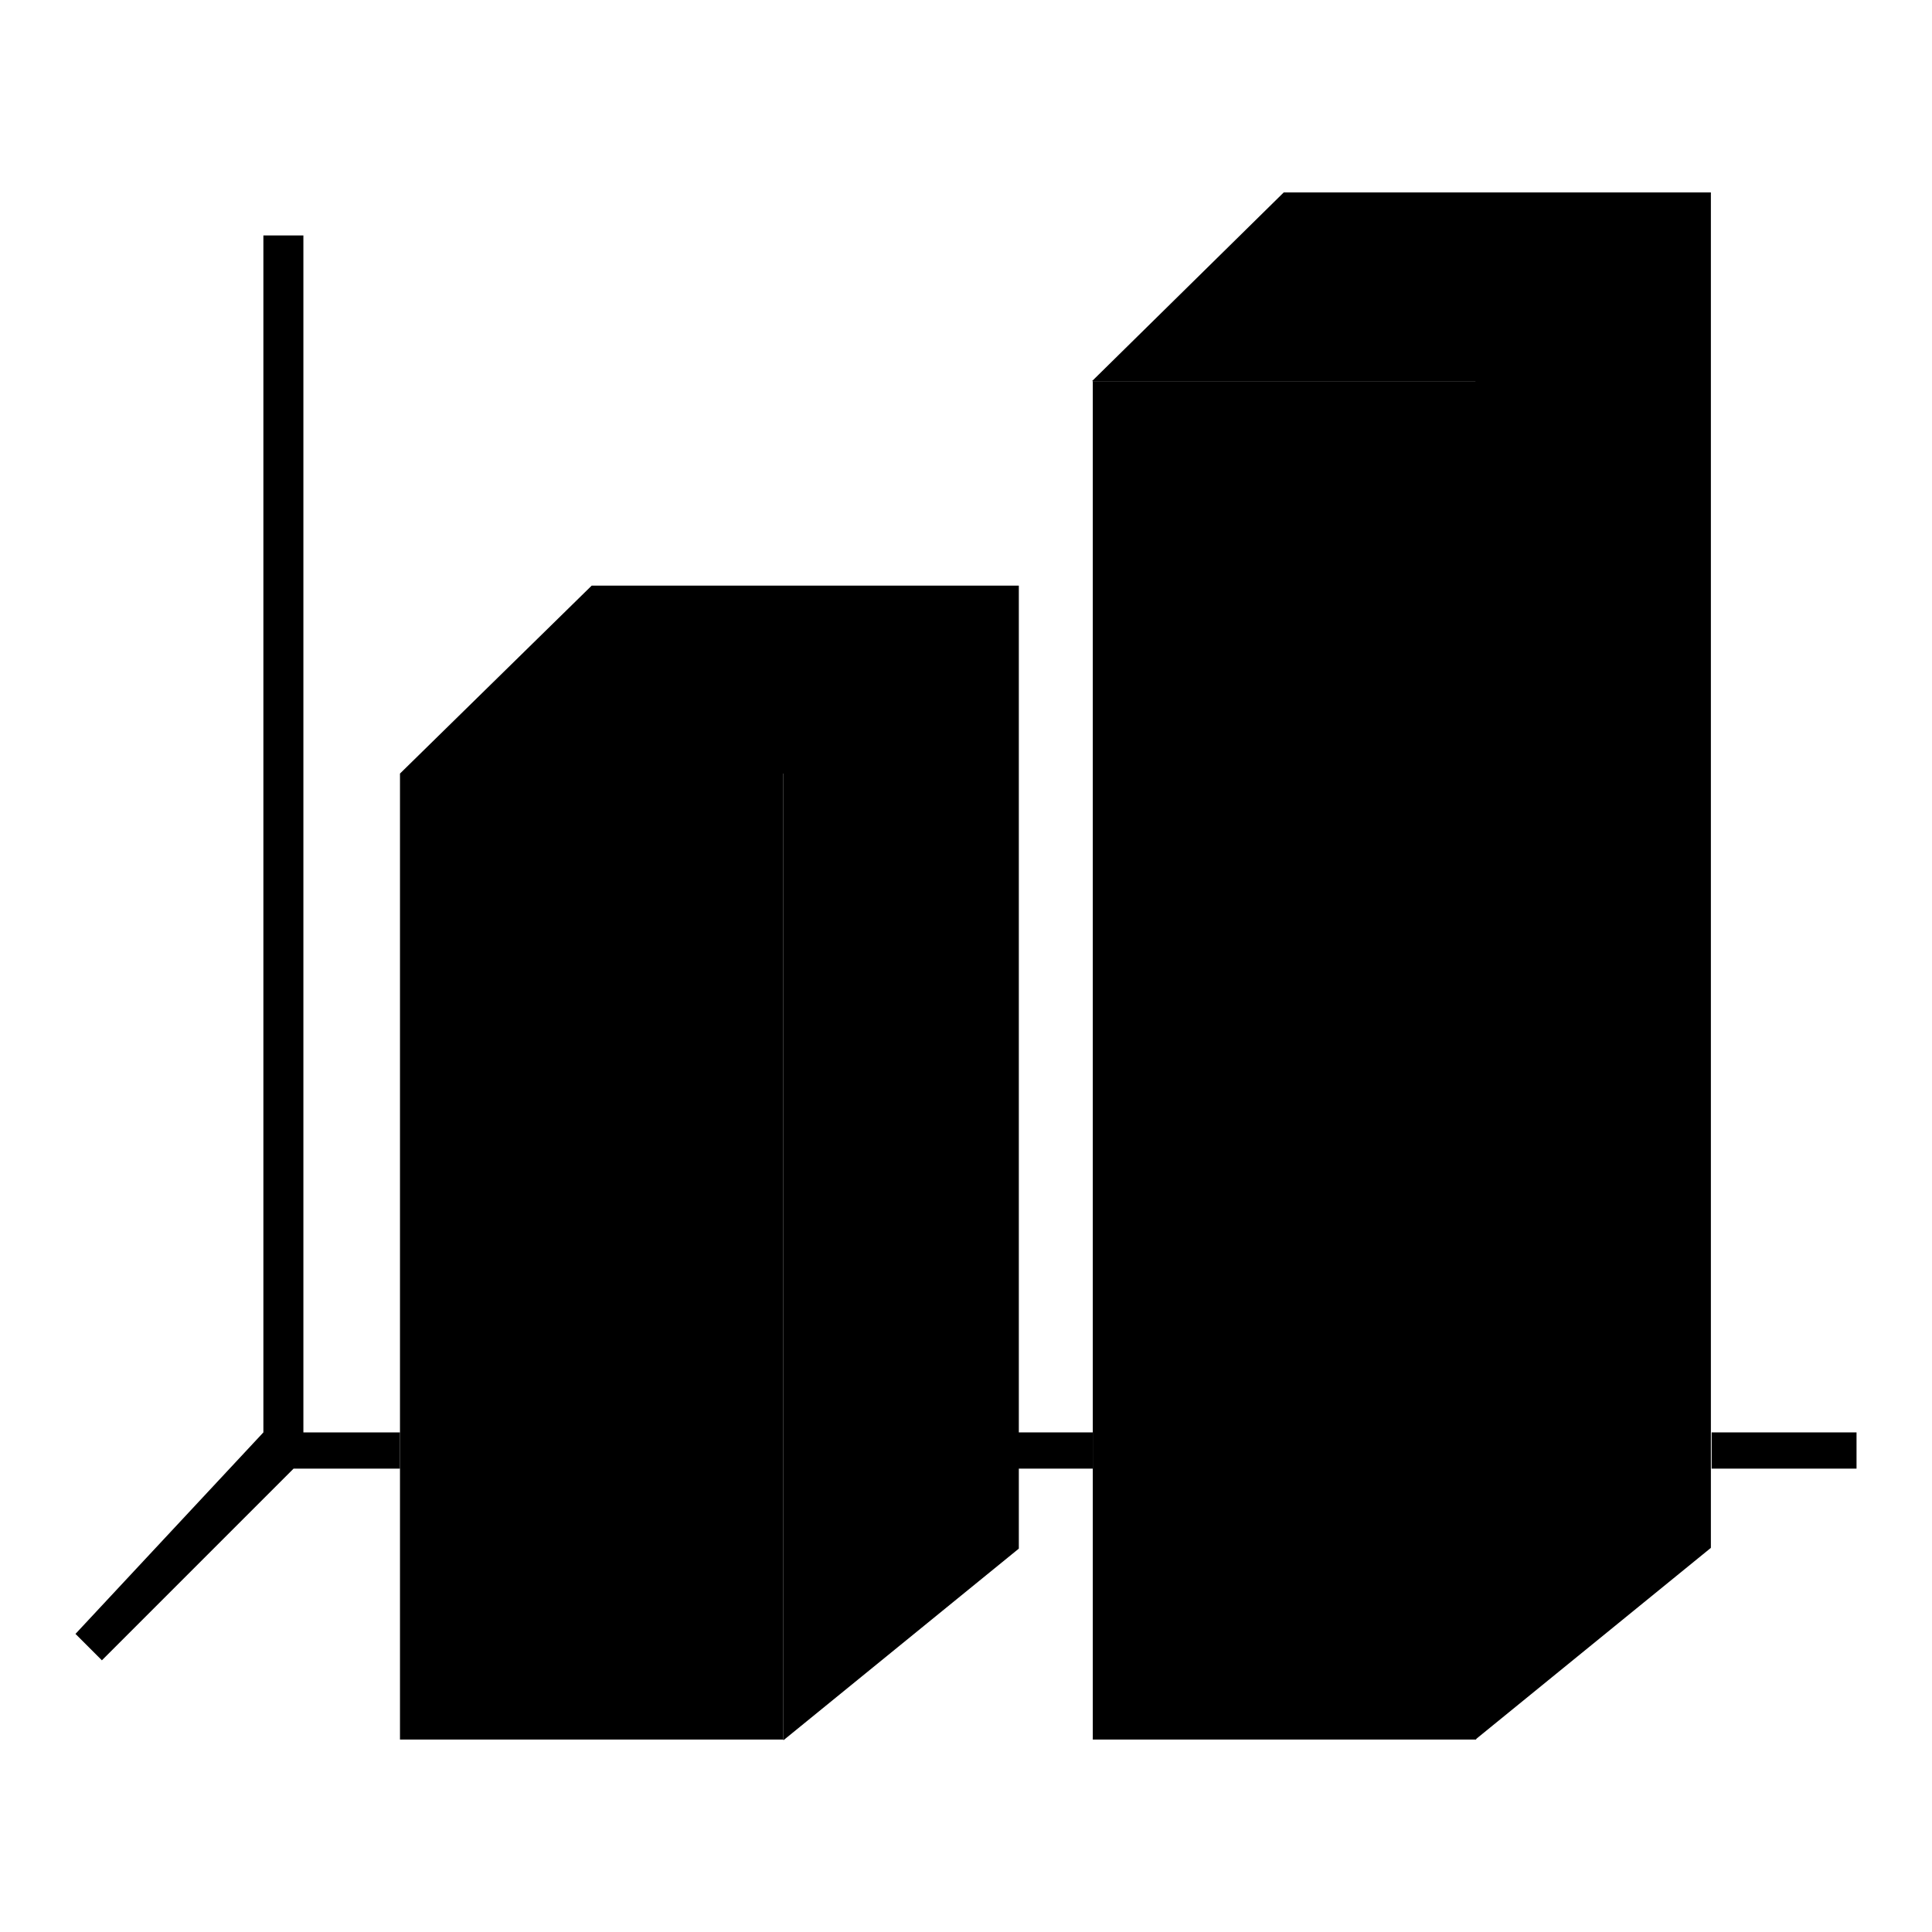 <?xml version="1.0" encoding="utf-8"?>
<!-- Svg Vector Icons : http://www.onlinewebfonts.com/icon -->
<!DOCTYPE svg PUBLIC "-//W3C//DTD SVG 1.1//EN" "http://www.w3.org/Graphics/SVG/1.1/DTD/svg11.dtd">
<svg version="1.1" xmlns="http://www.w3.org/2000/svg" xmlns:xlink="http://www.w3.org/1999/xlink" x="0px" y="0px" viewBox="0 0 256 256" enable-background="new 0 0 256 256" xml:space="preserve">
<g><g><path fill="#000000" d="M53,102.5h50.8v128H53V102.5z"/><path fill="#000000" d="M40.2,31.2h-5.3v158.6L10,216.5l3.5,3.5l25.4-25.4h1.3H53v-4.8H40.2V31.2z"/><path fill="#000000" d="M103.8,102.5H53l25.4-24.9H135v127.6l-31.2,25.4V102.5z"/><path fill="#000000" d="M144.8,50.5h50.8v180h-50.8V50.5z"/><path fill="#000000" d="M195.5,50.5h-50.8l25.4-25h56.6v179.6l-31.2,25.4V50.5z"/><path fill="#000000" d="M134.9,189.8h9.9v4.8h-9.9V189.8z"/><path fill="#000000" d="M226.8,189.8H246v4.8h-19.2V189.8z"/></g></g>
</svg>